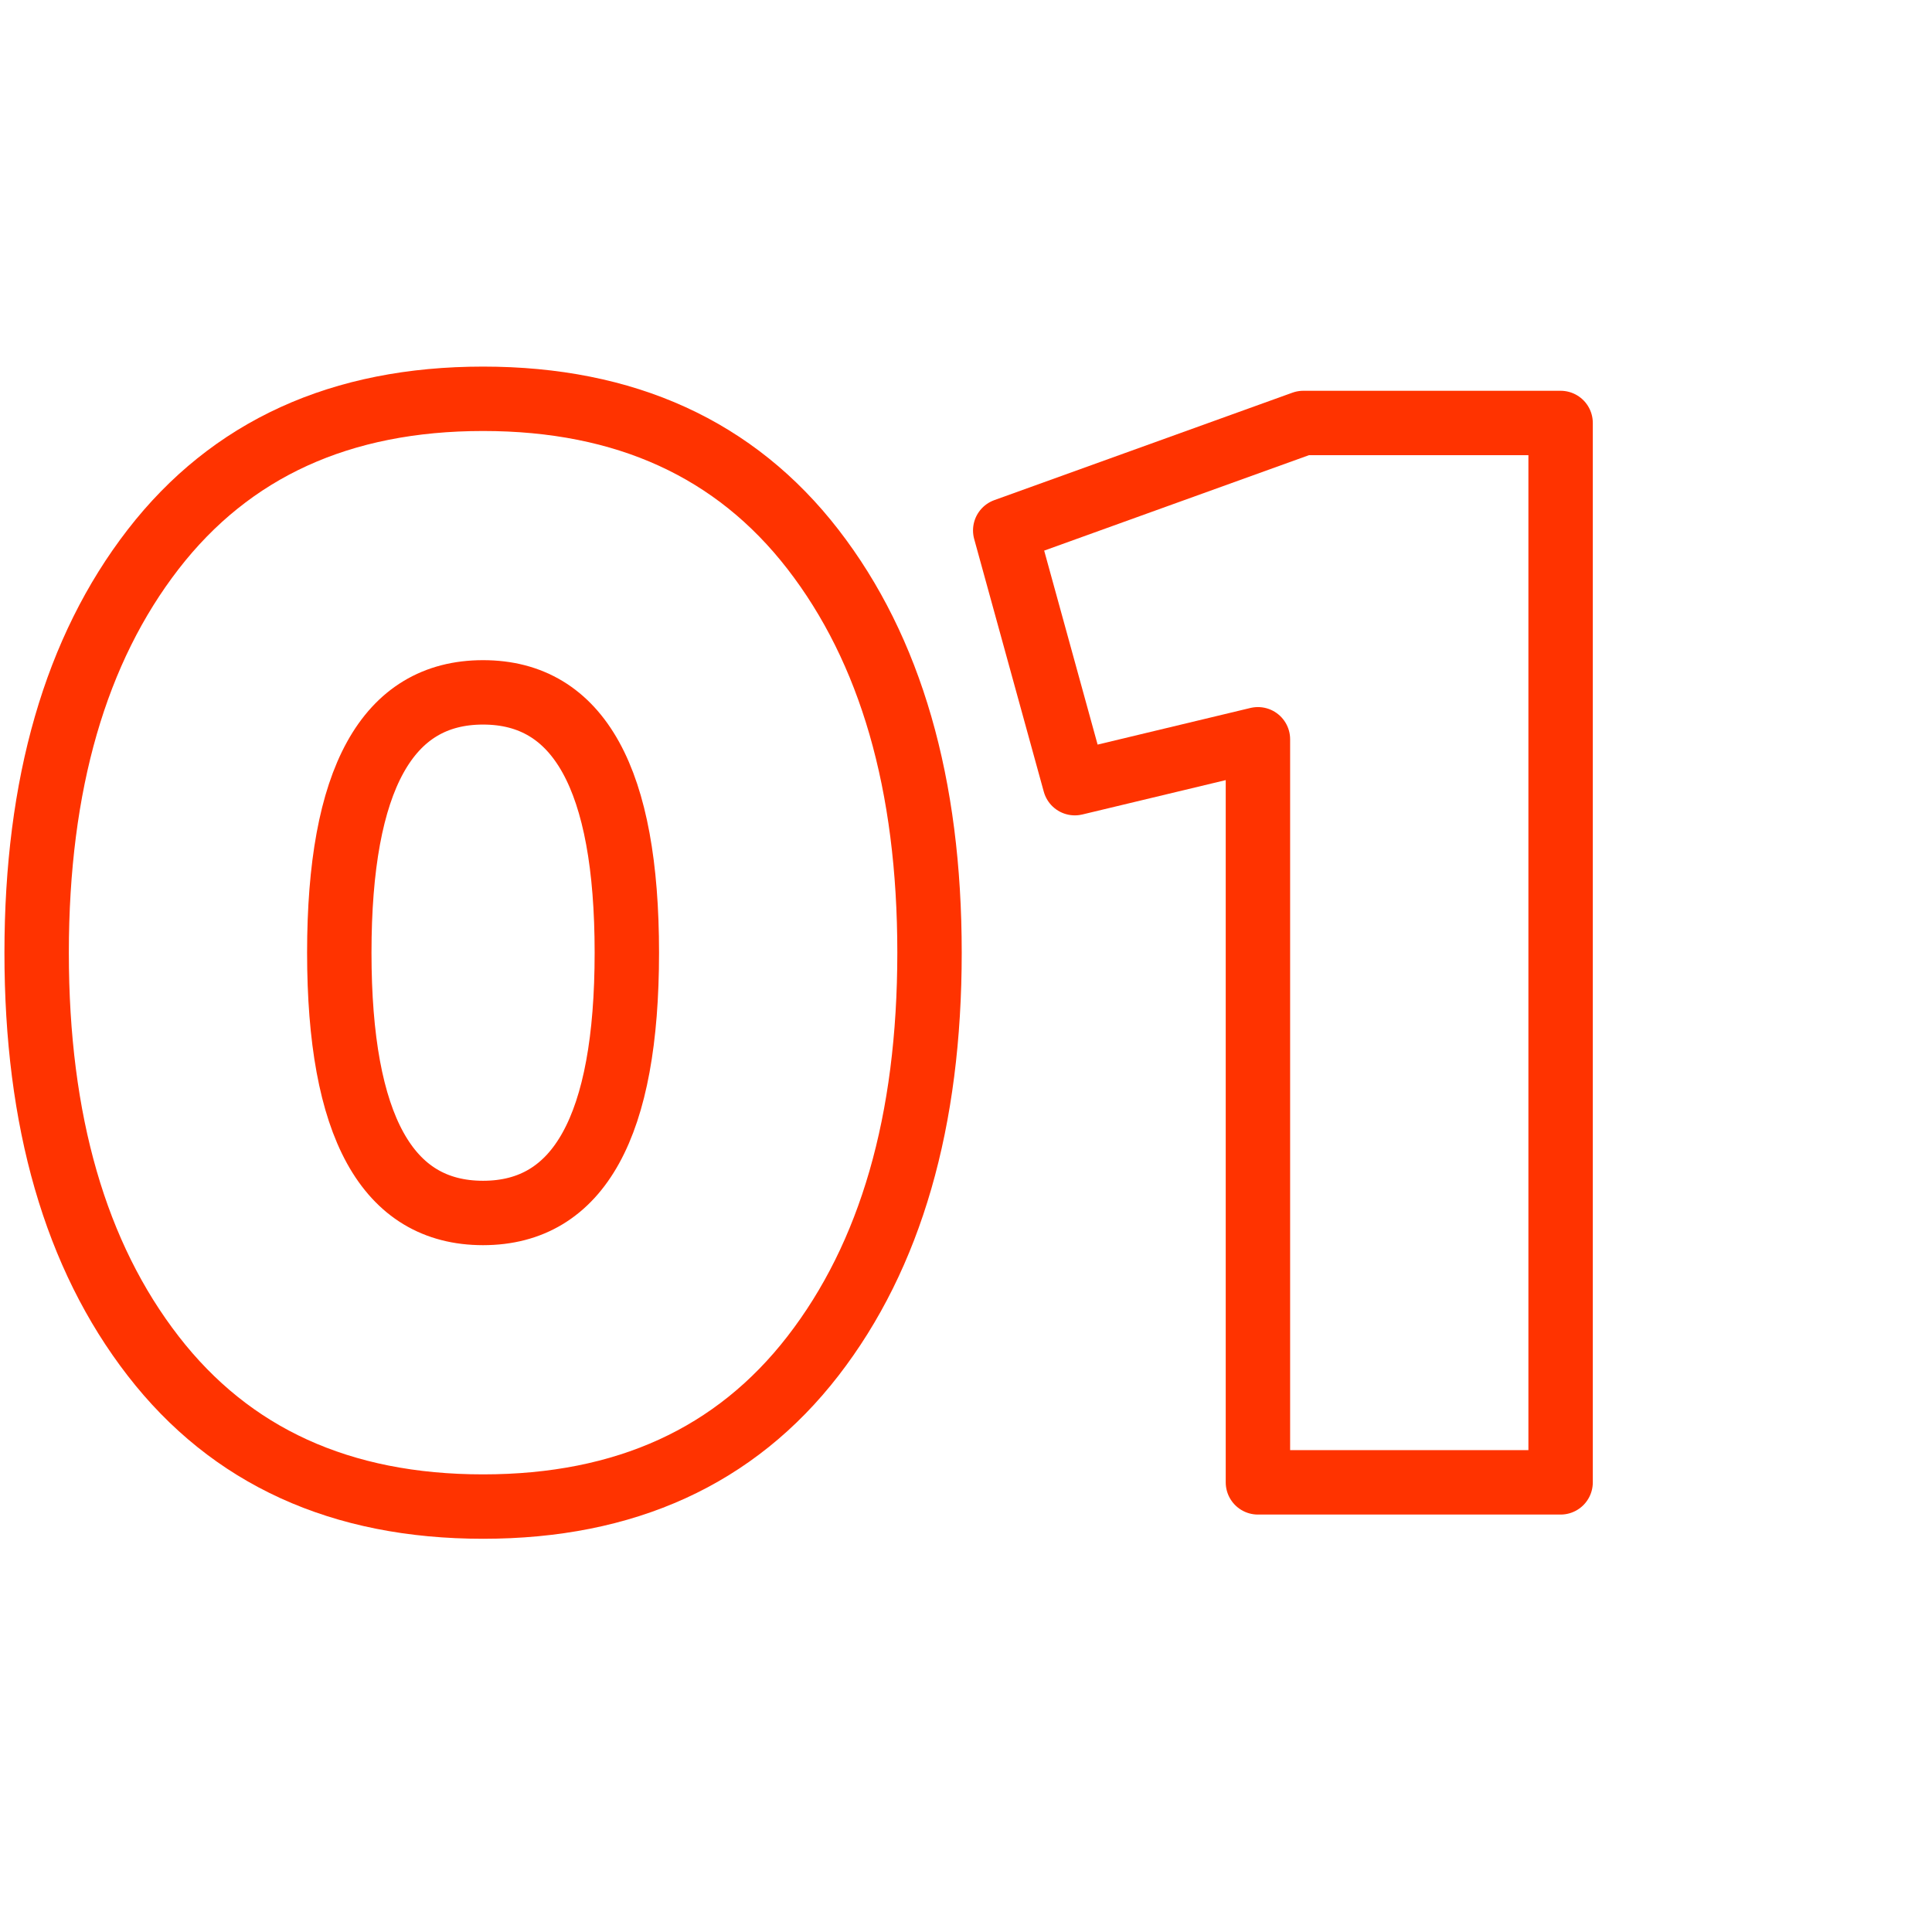 <?xml version="1.0" encoding="UTF-8"?> <svg xmlns="http://www.w3.org/2000/svg" id="Слой_1" data-name="Слой 1" viewBox="0 0 60 60"> <defs> <style> .cls-1 { fill: none; stroke: #f30; stroke-linecap: round; stroke-linejoin: round; stroke-width: 2px; } </style> </defs> <title>Number</title> <g> <path class="cls-1" d="M25.248,42.111q-3.619,4.677-10.246,4.677T4.756,42.111q-3.62-4.676-3.618-12.525T4.756,17.061q3.619-4.676,10.246-4.676t10.246,4.676q3.62,4.677,3.619,12.525Q28.867,37.436,25.248,42.111ZM10.537,29.586q0,8.085,4.465,8.084t4.465-8.084q0-8.083-4.465-8.084T10.537,29.586Z"></path> <path class="cls-1" d="M40.476,13.136h7.99v32.9h-9.4V22.959l-5.686,1.363-2.162-7.849Z"></path> </g> </svg> 
